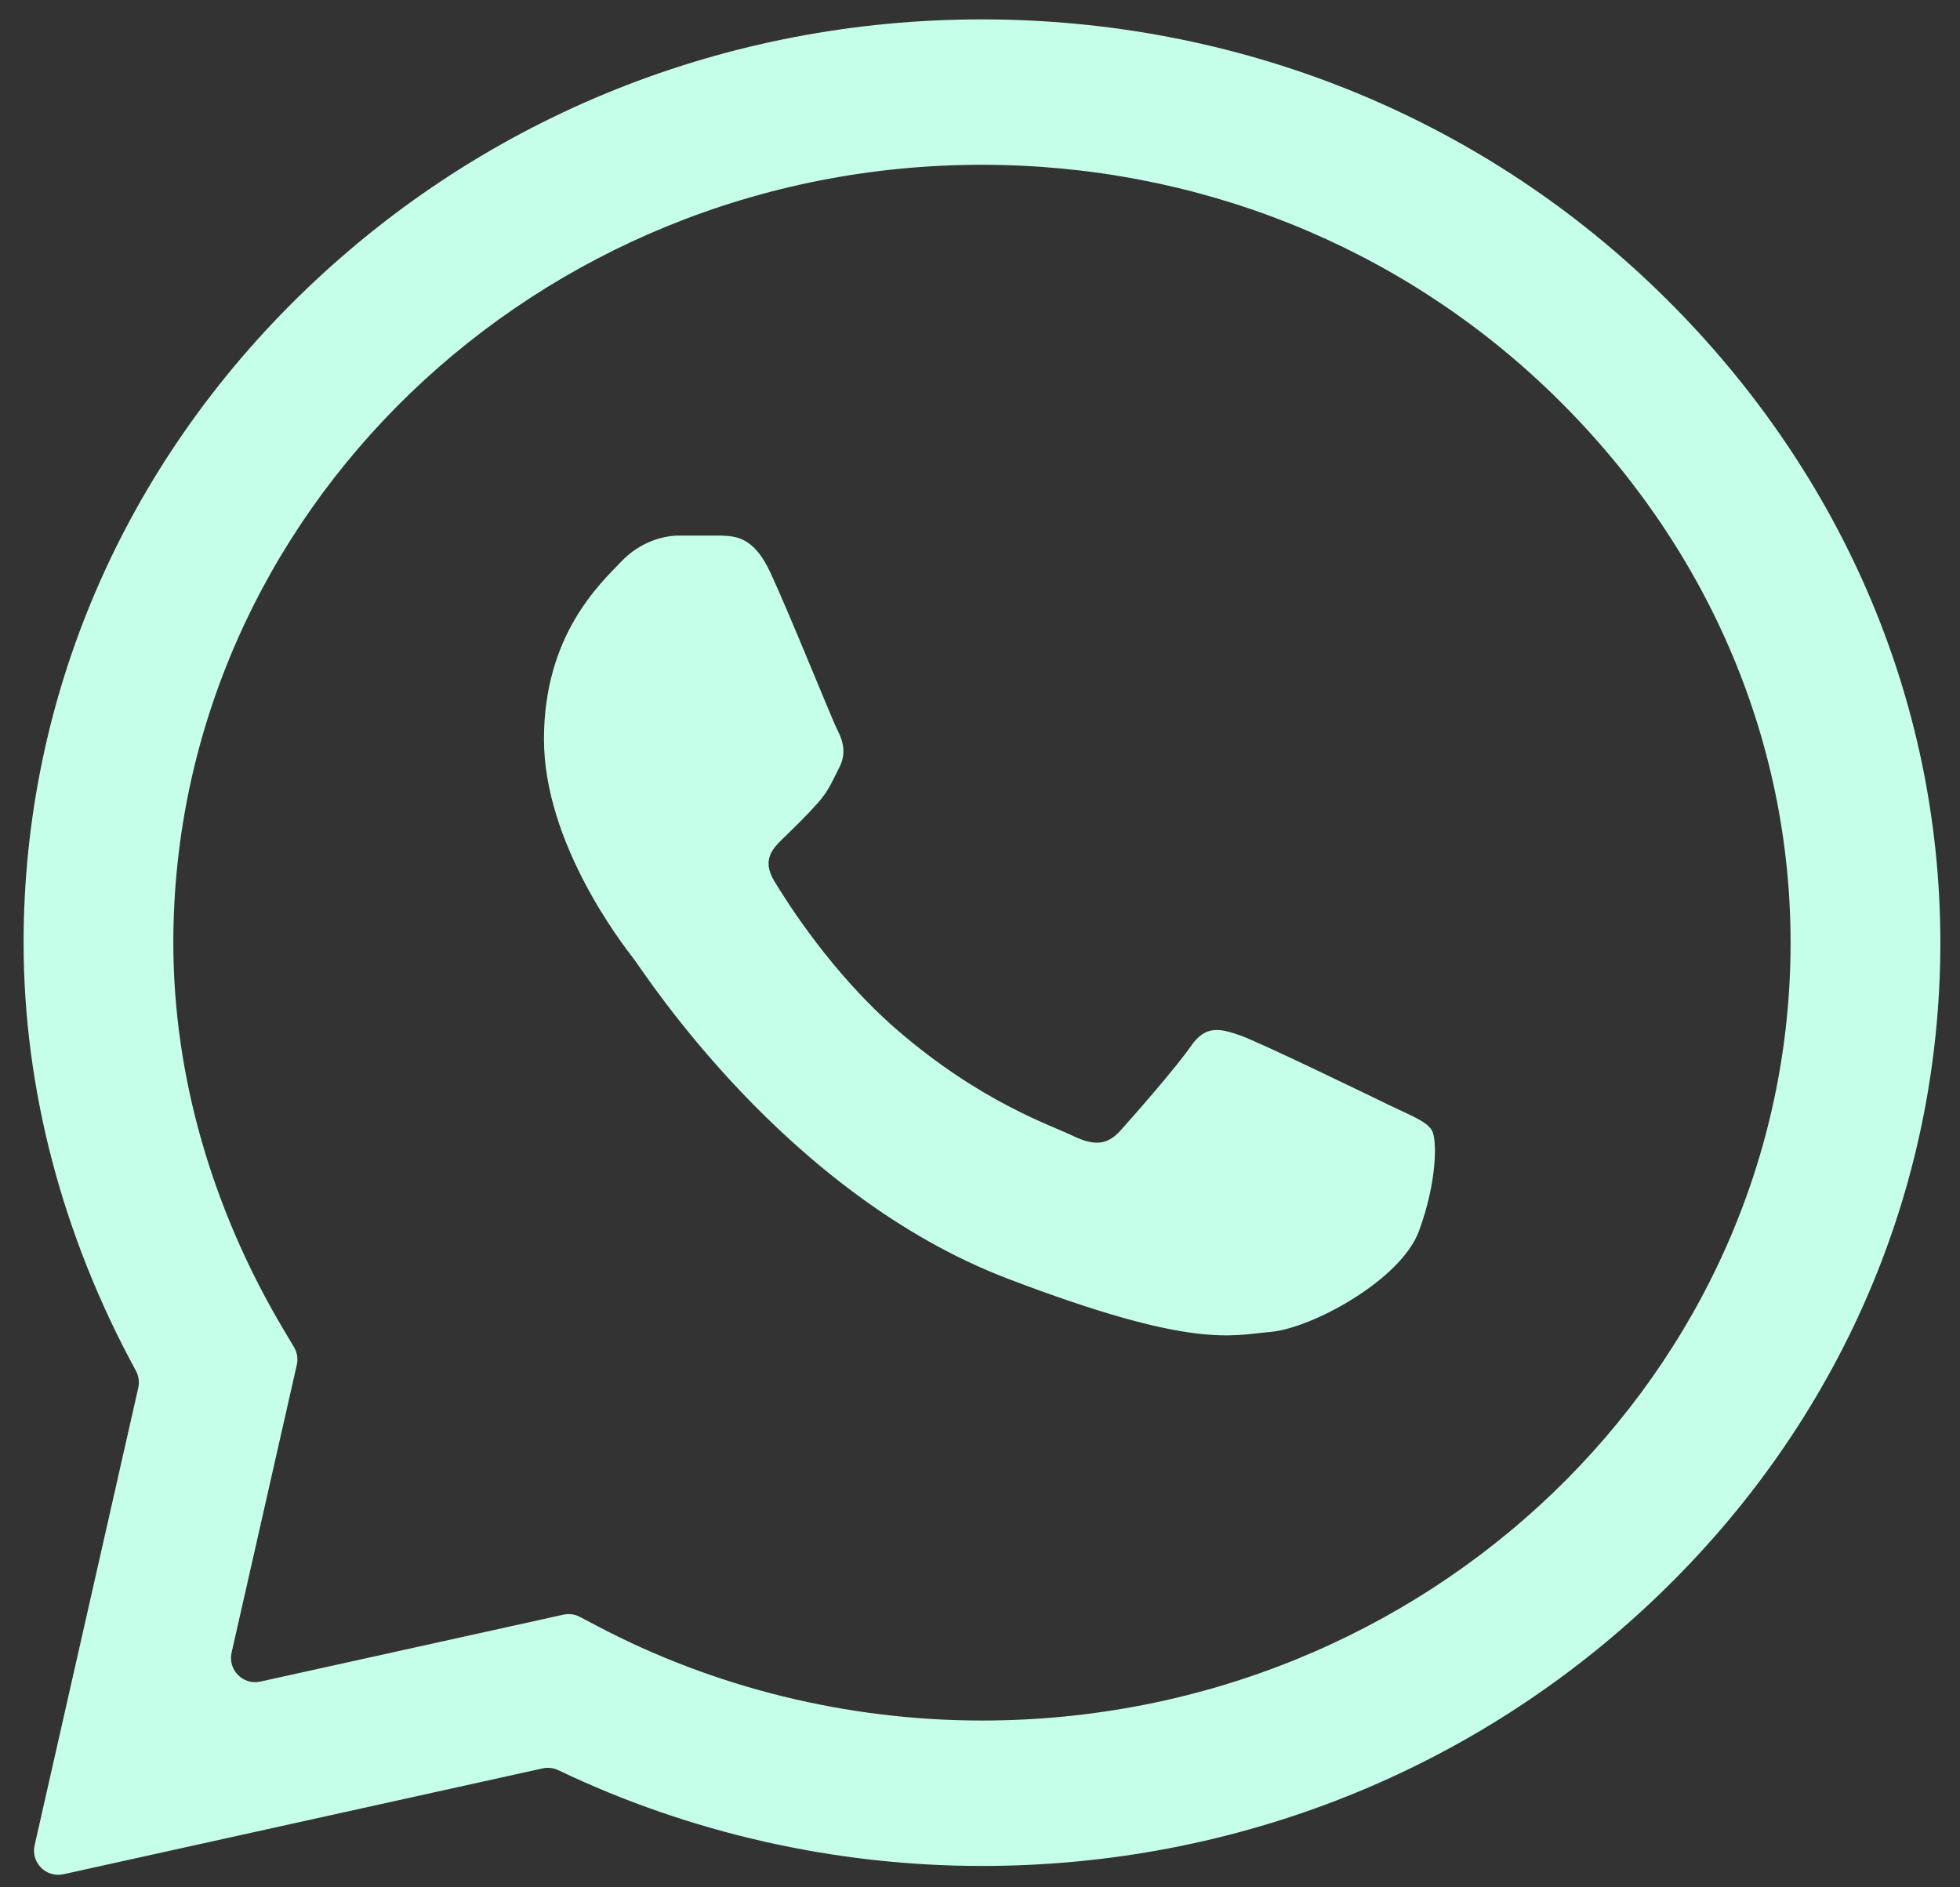 <svg xmlns="http://www.w3.org/2000/svg" width="81" height="78" viewBox="0 0 81 78" fill="none"><rect x="0" y="0" width="81" height="78" fill="#333333" stroke="none"/><g clip-path="url(#clip0_433_2)"><path d="M68.483 11.982C61.034 4.776 51.125 0.805 40.579 0.801C30.057 0.801 20.133 4.768 12.635 11.973C5.124 19.19 0.984 28.78 0.975 38.943V38.962C0.976 44.992 2.575 51.074 5.614 56.647C5.732 56.864 5.769 57.116 5.714 57.356L1.431 76.262C1.269 76.977 1.906 77.617 2.622 77.459L22.424 73.085C22.645 73.036 22.876 73.064 23.08 73.162C28.491 75.751 34.502 77.114 40.564 77.117H40.58C51.1 77.117 61.025 73.148 68.524 65.943C76.041 58.721 80.183 49.142 80.188 38.973C80.191 28.875 76.034 19.29 68.483 11.982ZM40.579 71.107H40.566C35.017 71.105 29.518 69.752 24.666 67.193L23.965 66.824C23.756 66.713 23.514 66.681 23.283 66.732L10.762 69.497C10.046 69.656 9.409 69.015 9.571 68.3L12.266 56.406C12.323 56.156 12.281 55.893 12.149 55.672L11.751 55.005C8.749 49.978 7.163 44.429 7.163 38.956C7.175 21.24 22.163 6.81 40.578 6.81C49.474 6.814 57.833 10.163 64.115 16.24C70.492 22.41 74.002 30.483 73.999 38.971C73.992 56.691 59 71.107 40.579 71.107Z" fill="#C5FFEA"></path><path d="M29.803 22.135H28.067C27.462 22.135 26.481 22.355 25.651 23.232C24.82 24.109 22.48 26.231 22.48 30.545C22.48 34.859 25.727 39.028 26.179 39.613C26.632 40.198 32.446 49.334 41.654 52.849C49.307 55.77 50.865 55.189 52.526 55.043C54.187 54.897 57.886 52.922 58.641 50.875C59.396 48.828 59.396 47.072 59.17 46.706C58.943 46.34 58.338 46.121 57.433 45.683C56.527 45.244 52.087 43.087 51.256 42.794C50.425 42.502 49.822 42.355 49.217 43.234C48.613 44.11 46.834 46.138 46.305 46.723C45.777 47.309 45.248 47.382 44.342 46.944C43.436 46.504 40.548 45.561 37.087 42.575C34.393 40.25 32.524 37.286 31.995 36.408C31.467 35.531 31.939 35.056 32.394 34.619C32.801 34.226 33.35 33.69 33.804 33.178C34.256 32.666 34.385 32.3 34.687 31.715C34.989 31.13 34.838 30.618 34.612 30.179C34.385 29.741 32.646 25.405 31.841 23.671C31.162 22.21 30.448 22.161 29.803 22.135Z" fill="#C5FFEA"></path></g><defs><clipPath id="clip0_433_2"><rect width="81" height="78" fill="white"></rect></clipPath></defs></svg>